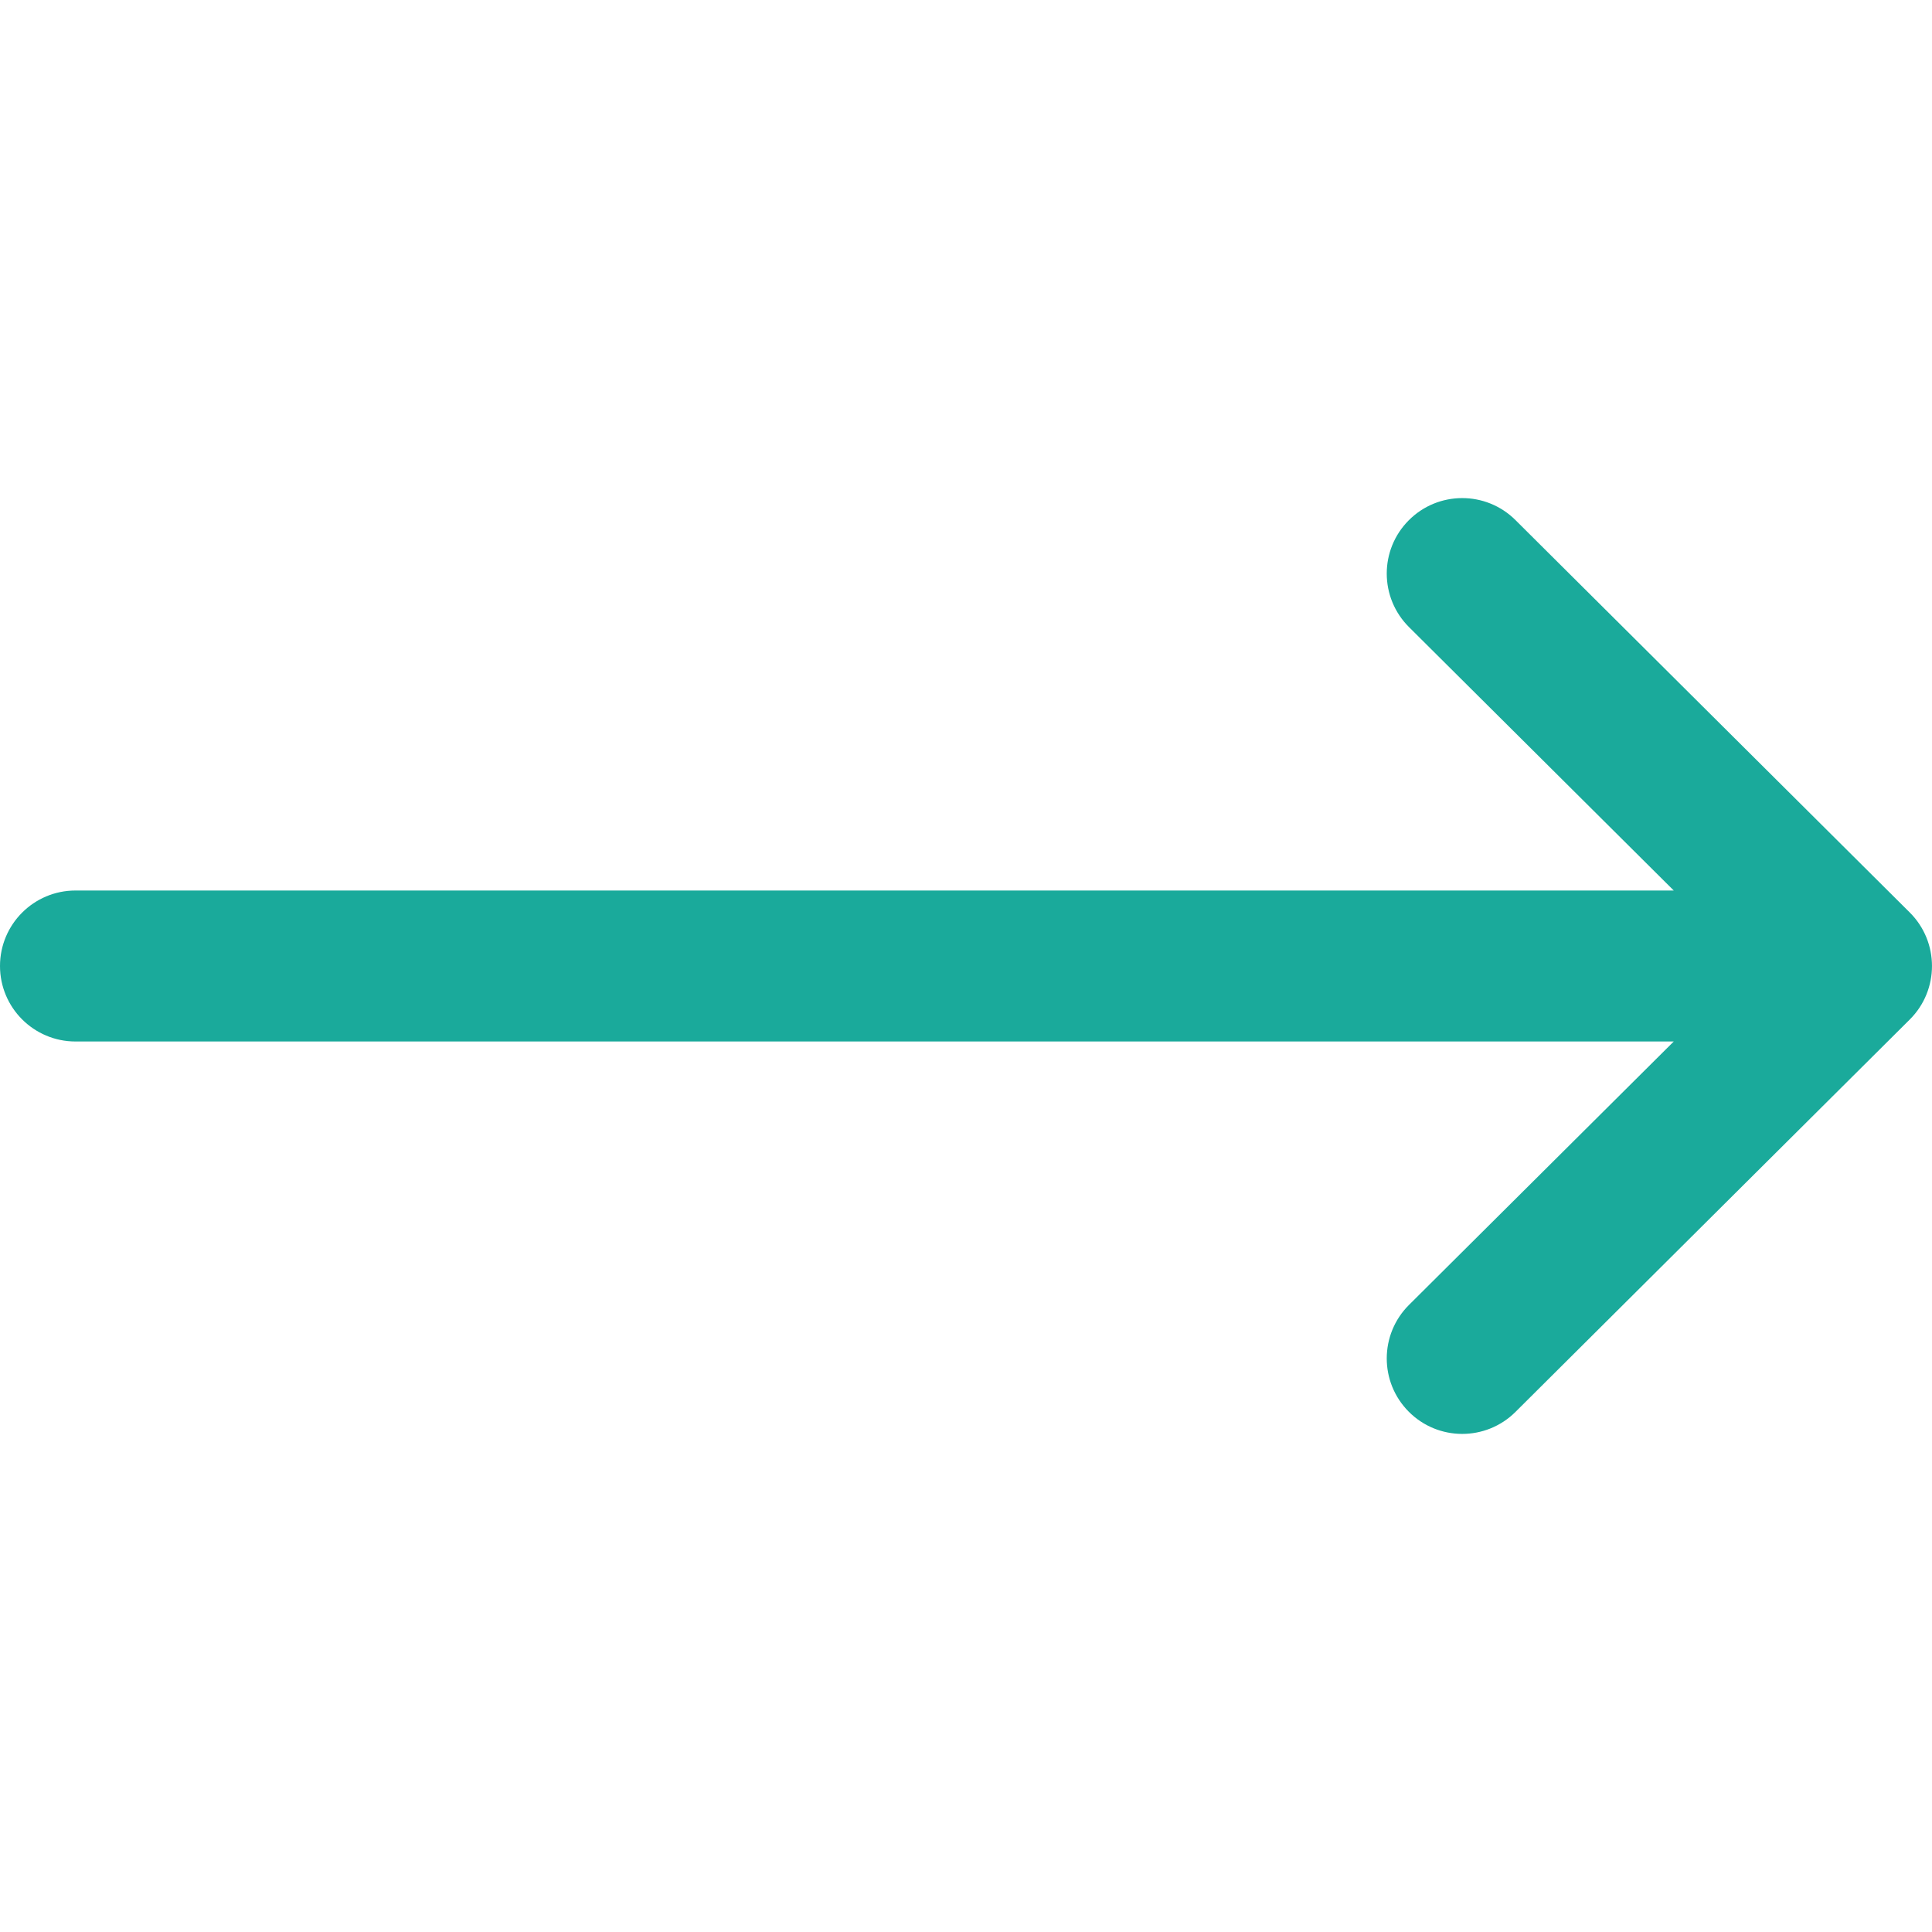 <svg width="42" height="42" viewBox="0 0 42 42" fill="none" xmlns="http://www.w3.org/2000/svg">
<g clip-path="url(#clip0)">
<path d="M41.519 19.839C41.518 19.838 41.518 19.837 41.517 19.837L32.945 11.306C32.303 10.667 31.264 10.669 30.625 11.311C29.985 11.954 29.988 12.992 30.63 13.632L36.386 19.359H1.641C0.735 19.359 0 20.094 0 21C0 21.906 0.735 22.641 1.641 22.641H36.386L30.63 28.368C29.988 29.008 29.985 30.046 30.625 30.689C31.264 31.331 32.303 31.333 32.945 30.694L41.517 22.163C41.518 22.162 41.518 22.162 41.519 22.161C42.161 21.52 42.159 20.478 41.519 19.839Z" fill="#1AAA9B"/>
</g>
<defs>
<clipPath id="clip0">
<rect width="42" height="42" fill="white"/>
</clipPath>
</defs>
</svg>
